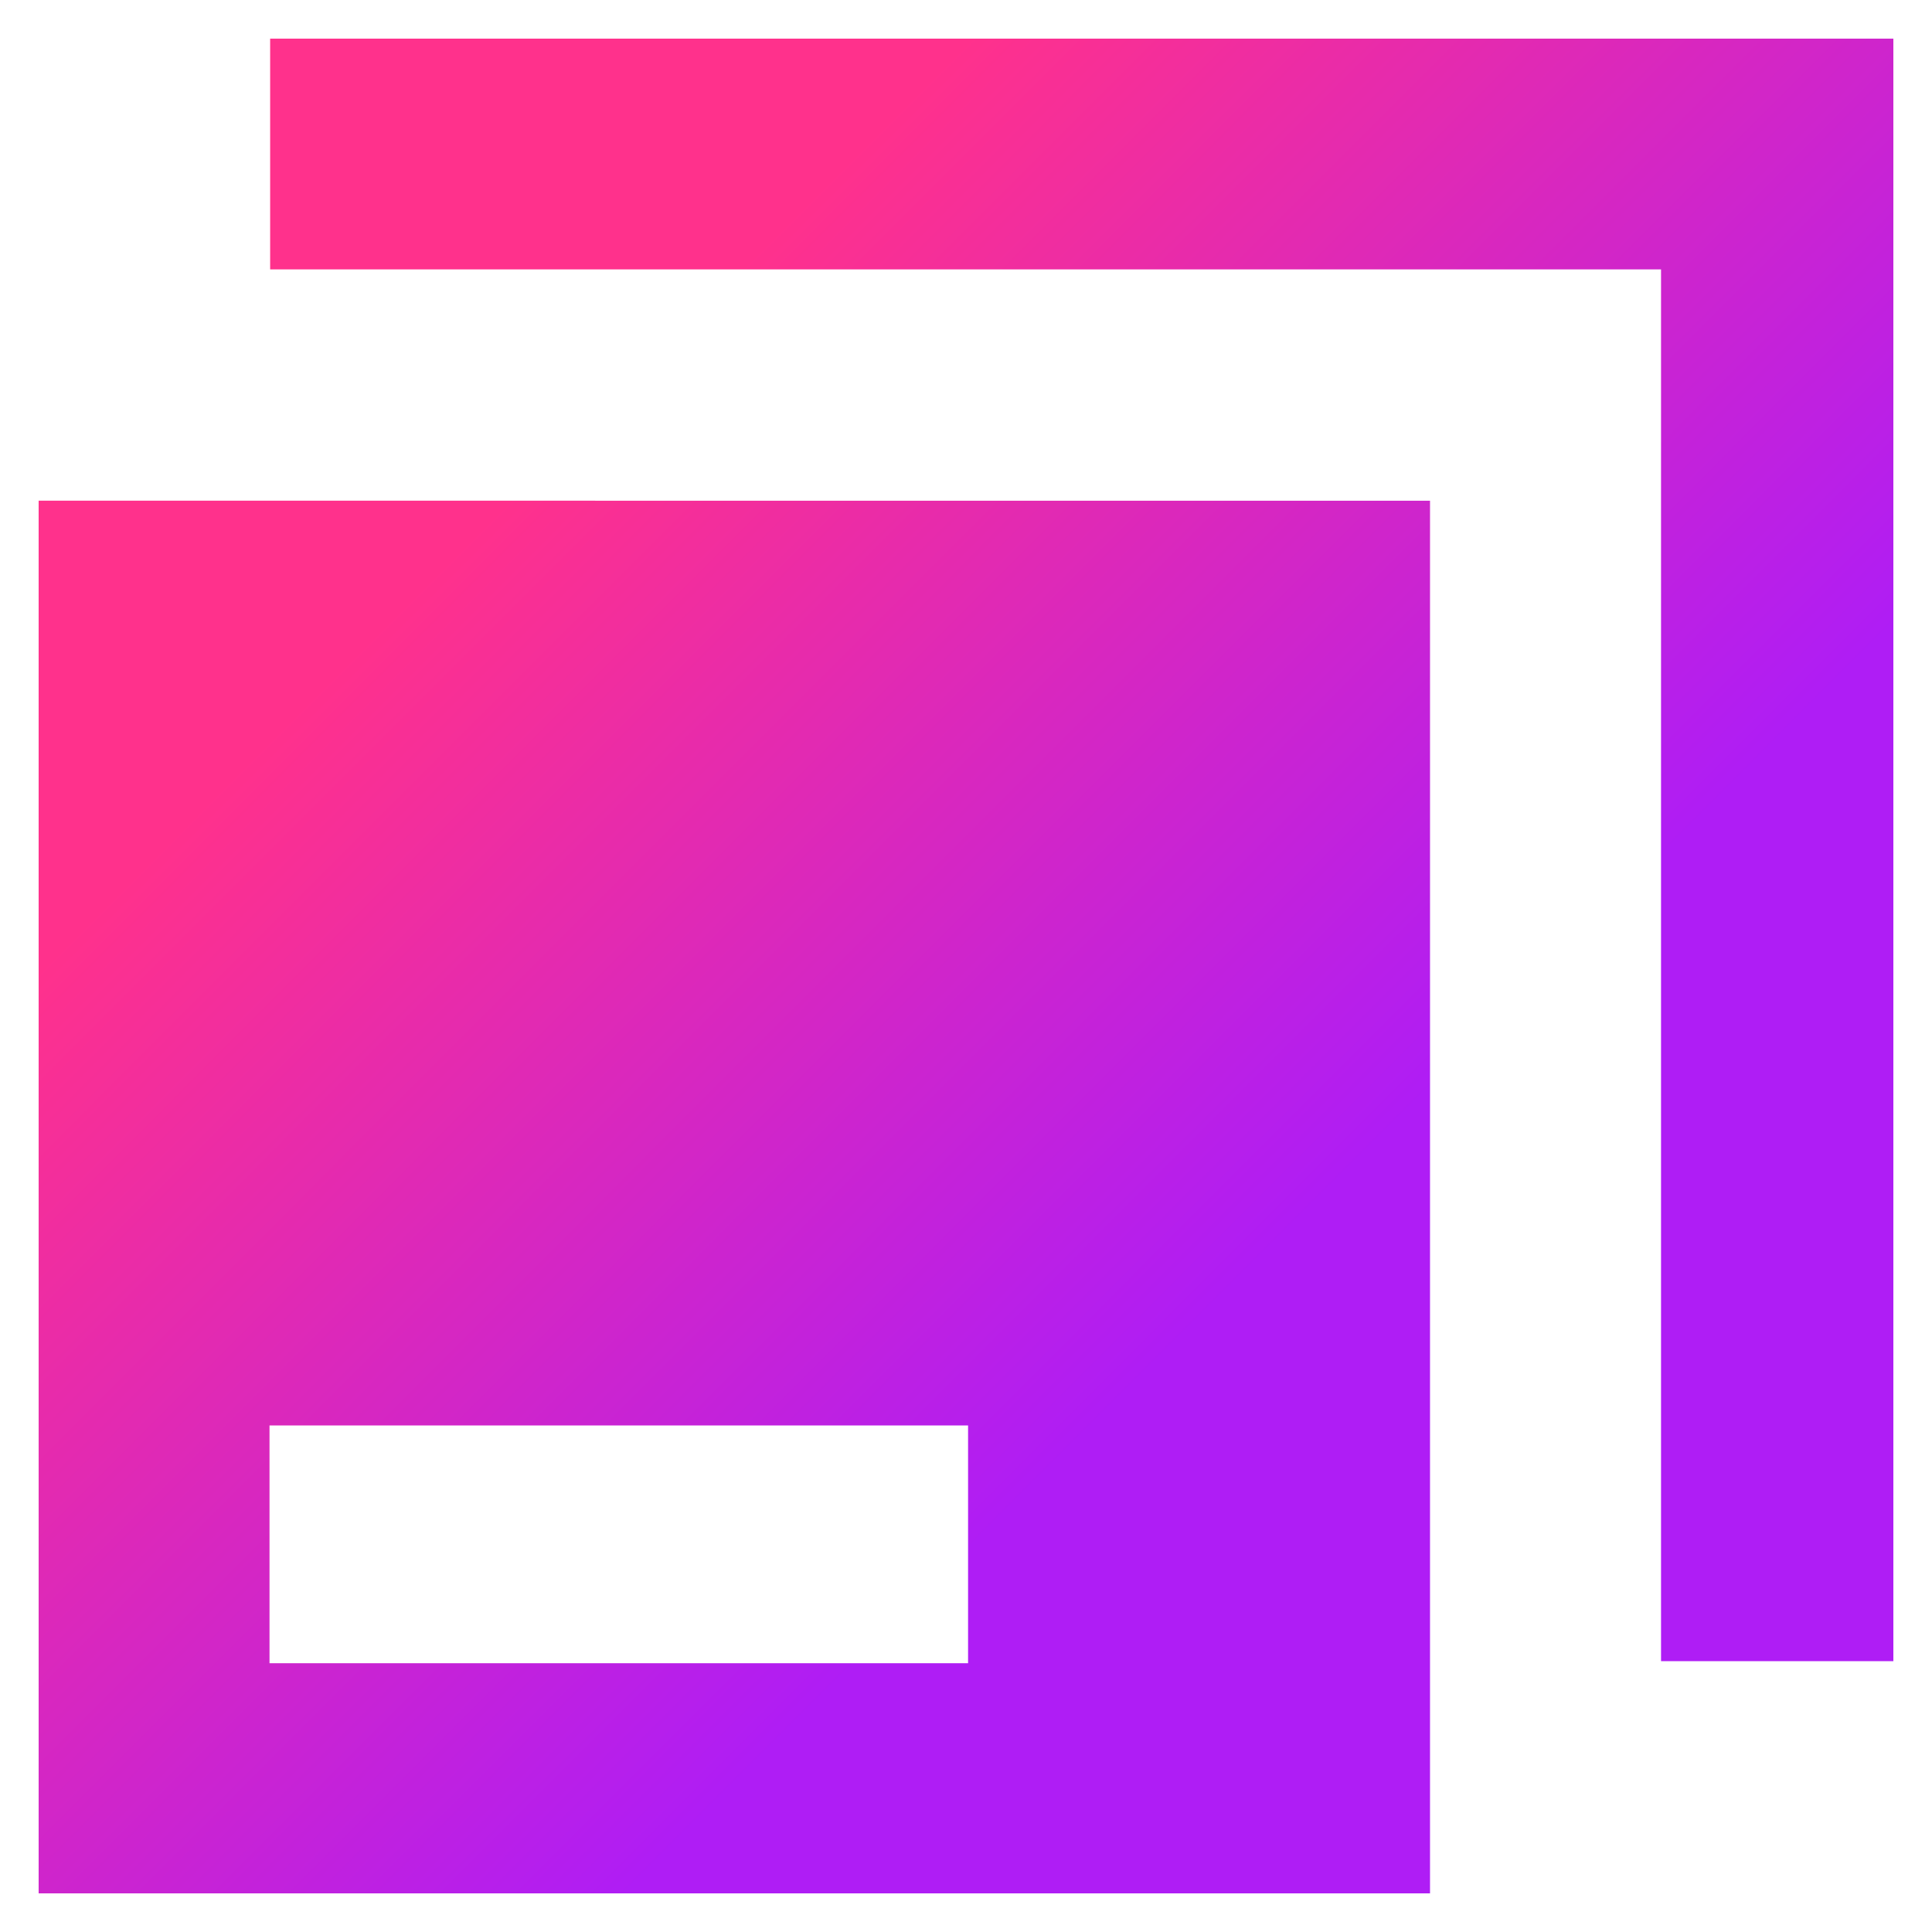 <svg xmlns="http://www.w3.org/2000/svg" width="40" height="40" fill="none" viewBox="0 0 40 40"><linearGradient id="writerside_svg__a" x1="1.821" x2="35.437" y1="1.804" y2="35.388" gradientUnits="userSpaceOnUse"><stop offset=".256" stop-color="#ff318c"/><stop offset=".723" stop-color="#af1df5"/></linearGradient><path fill="url(#writerside_svg__a)" d="M5.593.8H39.2v33.593h-4.81V5.578H5.593zm24.014 9.567V39.2H.8V10.366zm-9.564 19.145H5.58v4.923h14.463z"/></svg>